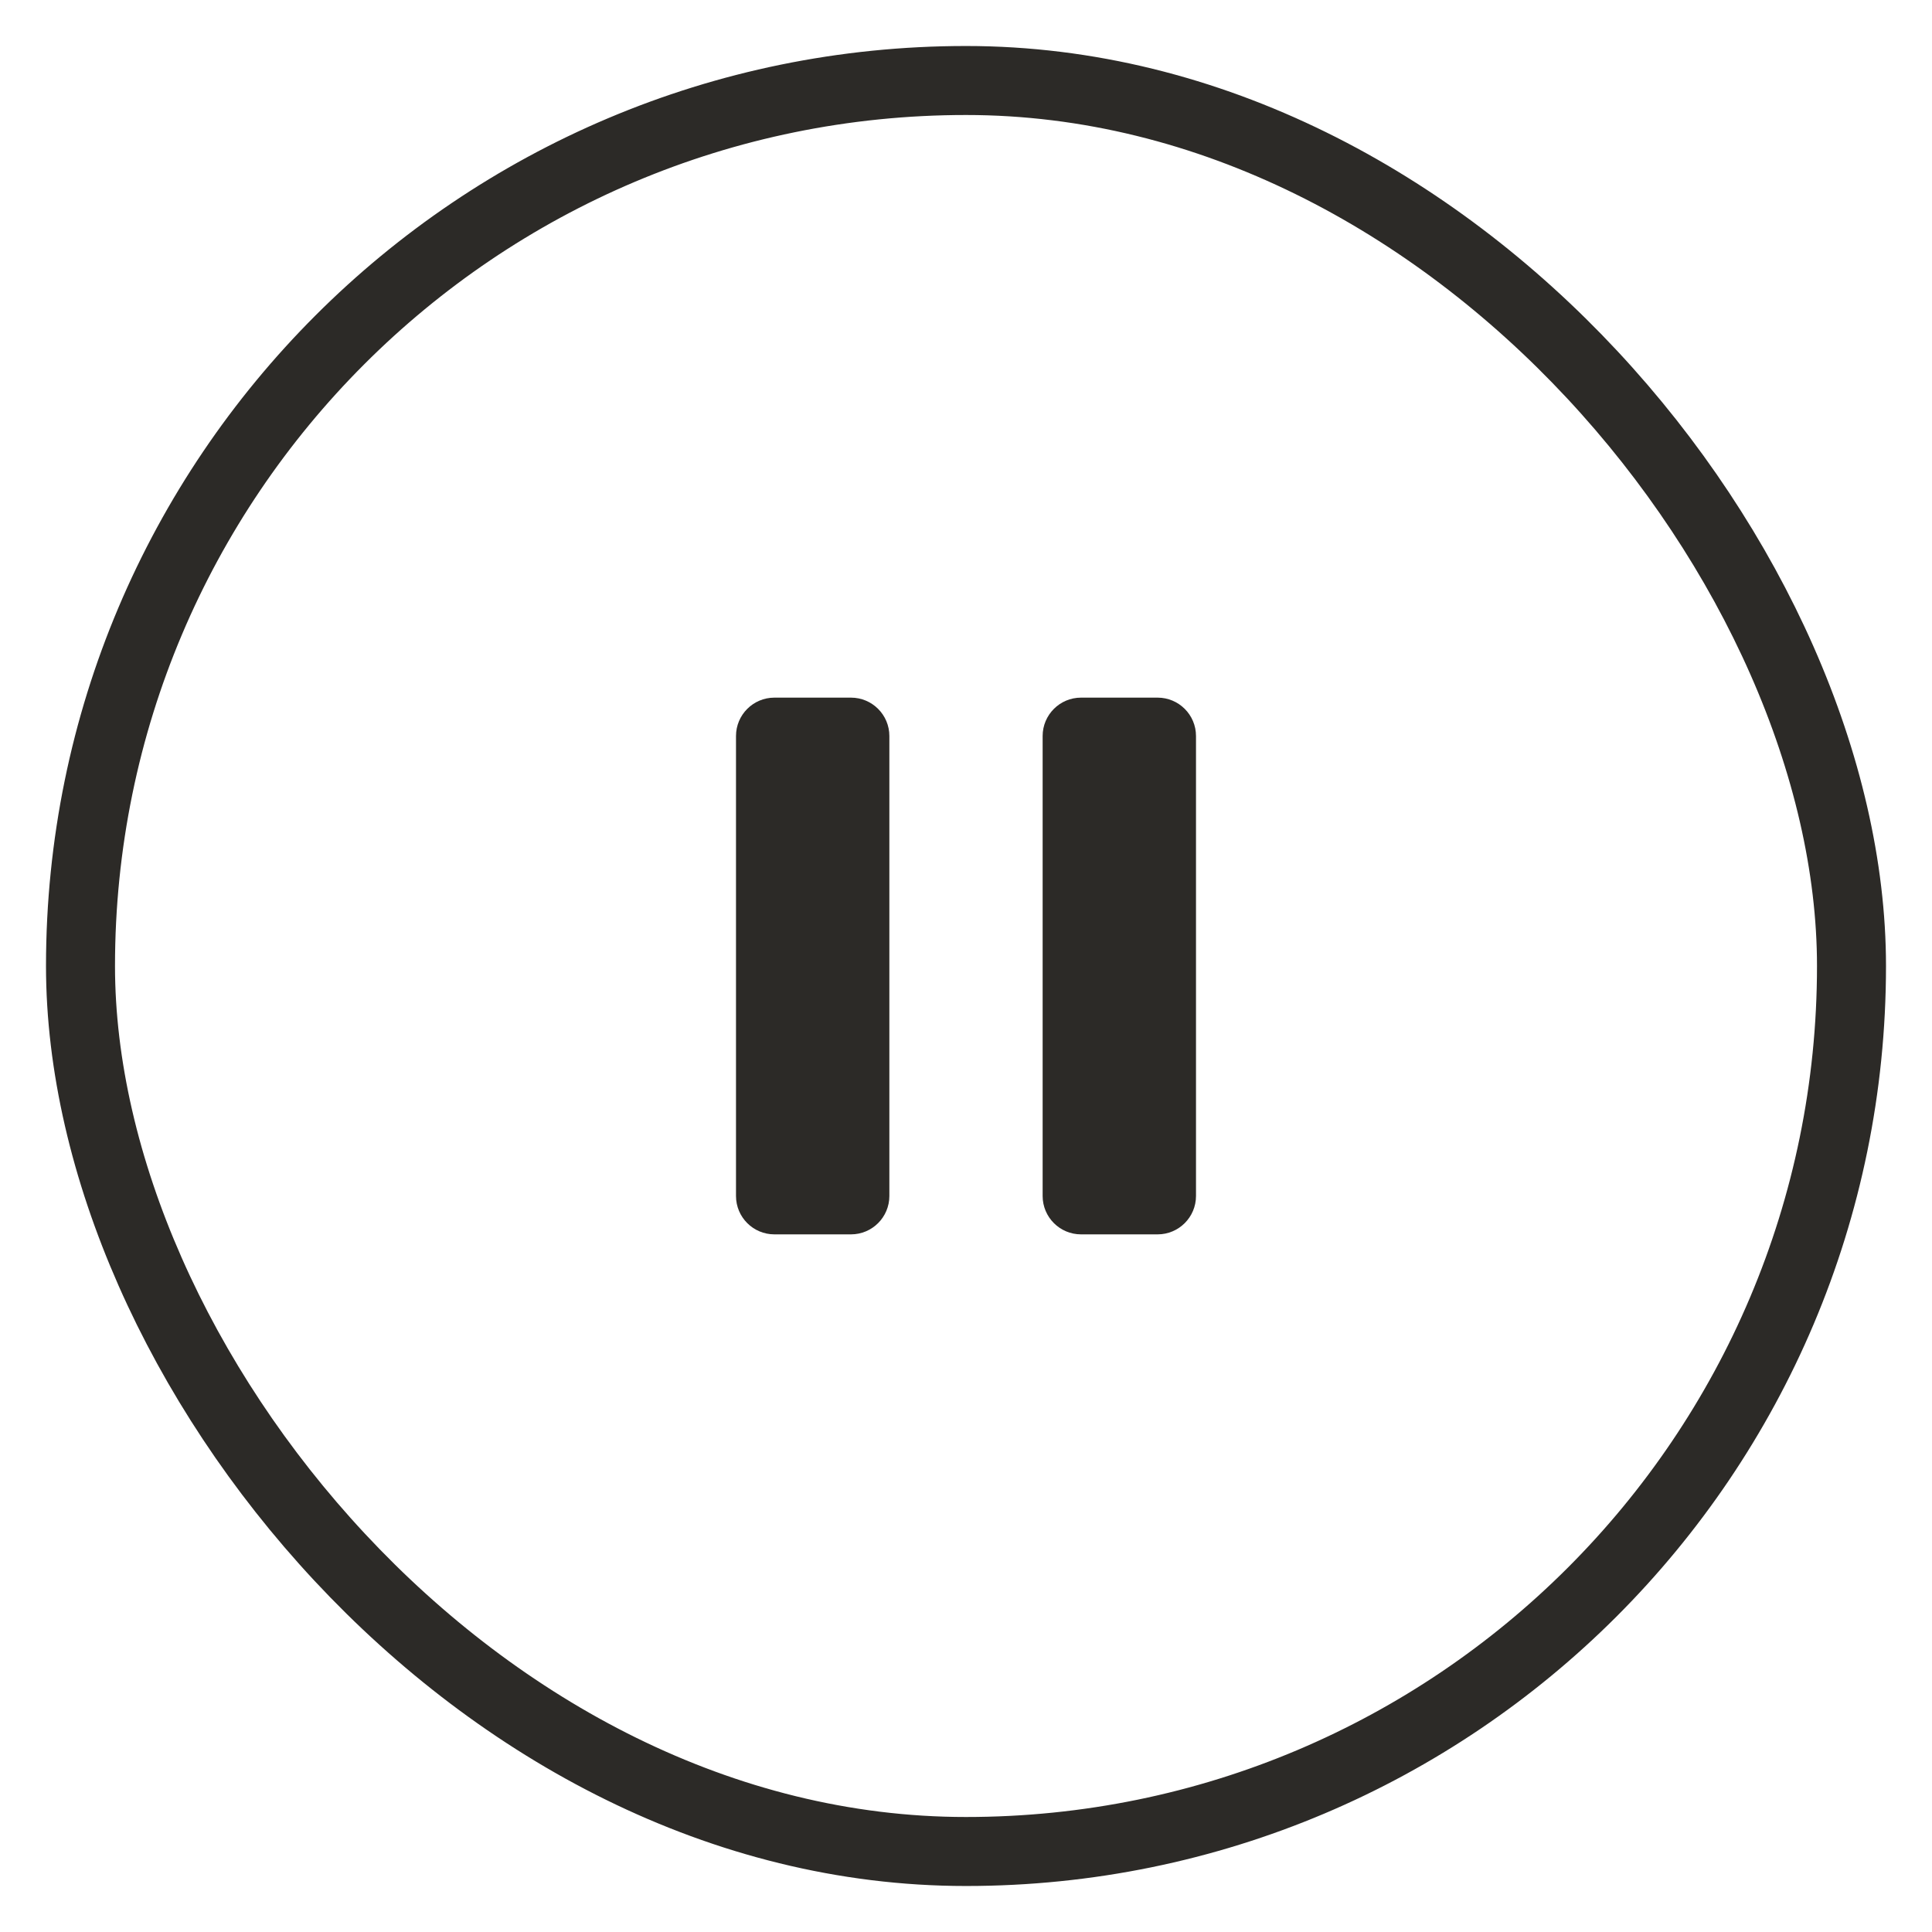 <svg width="21" height="21" viewBox="0 0 21 21" fill="none" xmlns="http://www.w3.org/2000/svg">
<rect x="0.875" y="0.875" width="19.25" height="19.25" rx="9.625" stroke="#2C2A27" stroke-width="0.75"/>
<path d="M9.25 7.583H8.417C8.187 7.583 8 7.77 8 8V13C8 13.23 8.187 13.417 8.417 13.417H9.25C9.48 13.417 9.667 13.23 9.667 13V8C9.667 7.77 9.48 7.583 9.25 7.583Z" fill="#2C2A27"/>
<path d="M12.583 7.583H11.75C11.52 7.583 11.333 7.77 11.333 8V13C11.333 13.23 11.52 13.417 11.75 13.417H12.583C12.813 13.417 13 13.23 13 13V8C13 7.77 12.813 7.583 12.583 7.583Z" fill="#2C2A27"/>
</svg>
